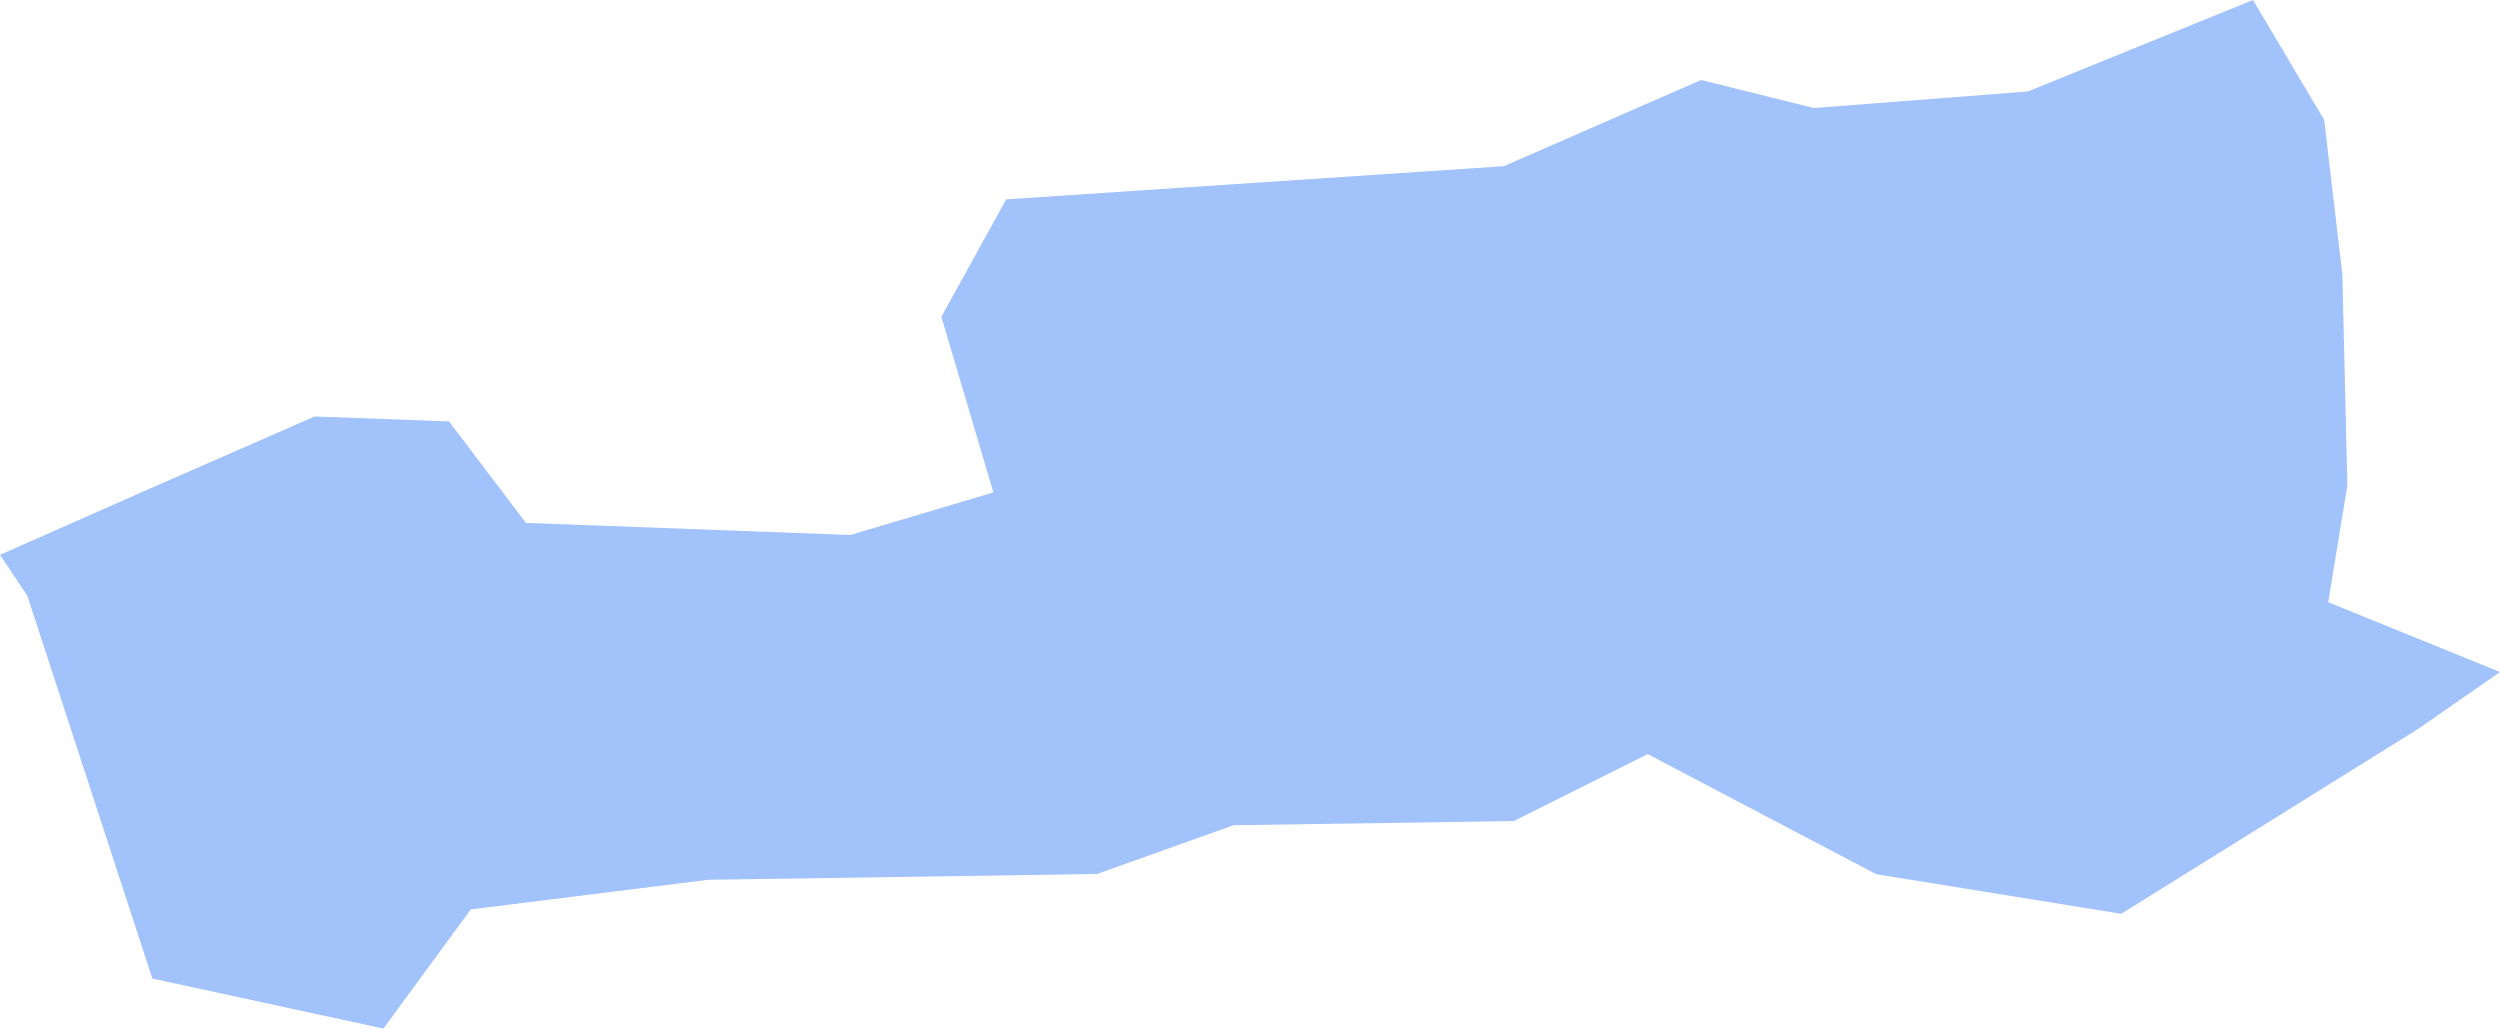 <?xml version="1.0" encoding="UTF-8"?>
<svg id="Capa_2" data-name="Capa 2" xmlns="http://www.w3.org/2000/svg" viewBox="0 0 473.38 194.76">
  <defs>
    <style>
      .cls-1 {
        fill: #a2c2fb;
        stroke-width: 0px;
      }
    </style>
  </defs>
  <g id="Capa_4" data-name="Capa 4">
    <polygon id="CERRO_DE_PASCO" data-name="CERRO DE PASCO" class="cls-1" points="0 105.06 28.64 92.4 59.58 78.86 85.03 79.8 99.58 99.01 161.01 101.3 188.1 93.24 178.25 59.99 190.52 37.75 284.77 31.46 322.11 15.15 343.46 20.45 383.99 17.32 426.61 0 440.09 22.71 443.53 51.92 444.48 91.91 440.85 114.03 473.38 127.25 457.79 138.08 401.66 173.03 355.26 165.53 312 142.79 286.64 155.47 233.56 156.26 207.72 165.49 134.09 166.59 89.14 172.2 72.6 194.76 28.85 185.29 5.17 112.8 0 105.06"/>
  </g>
</svg>